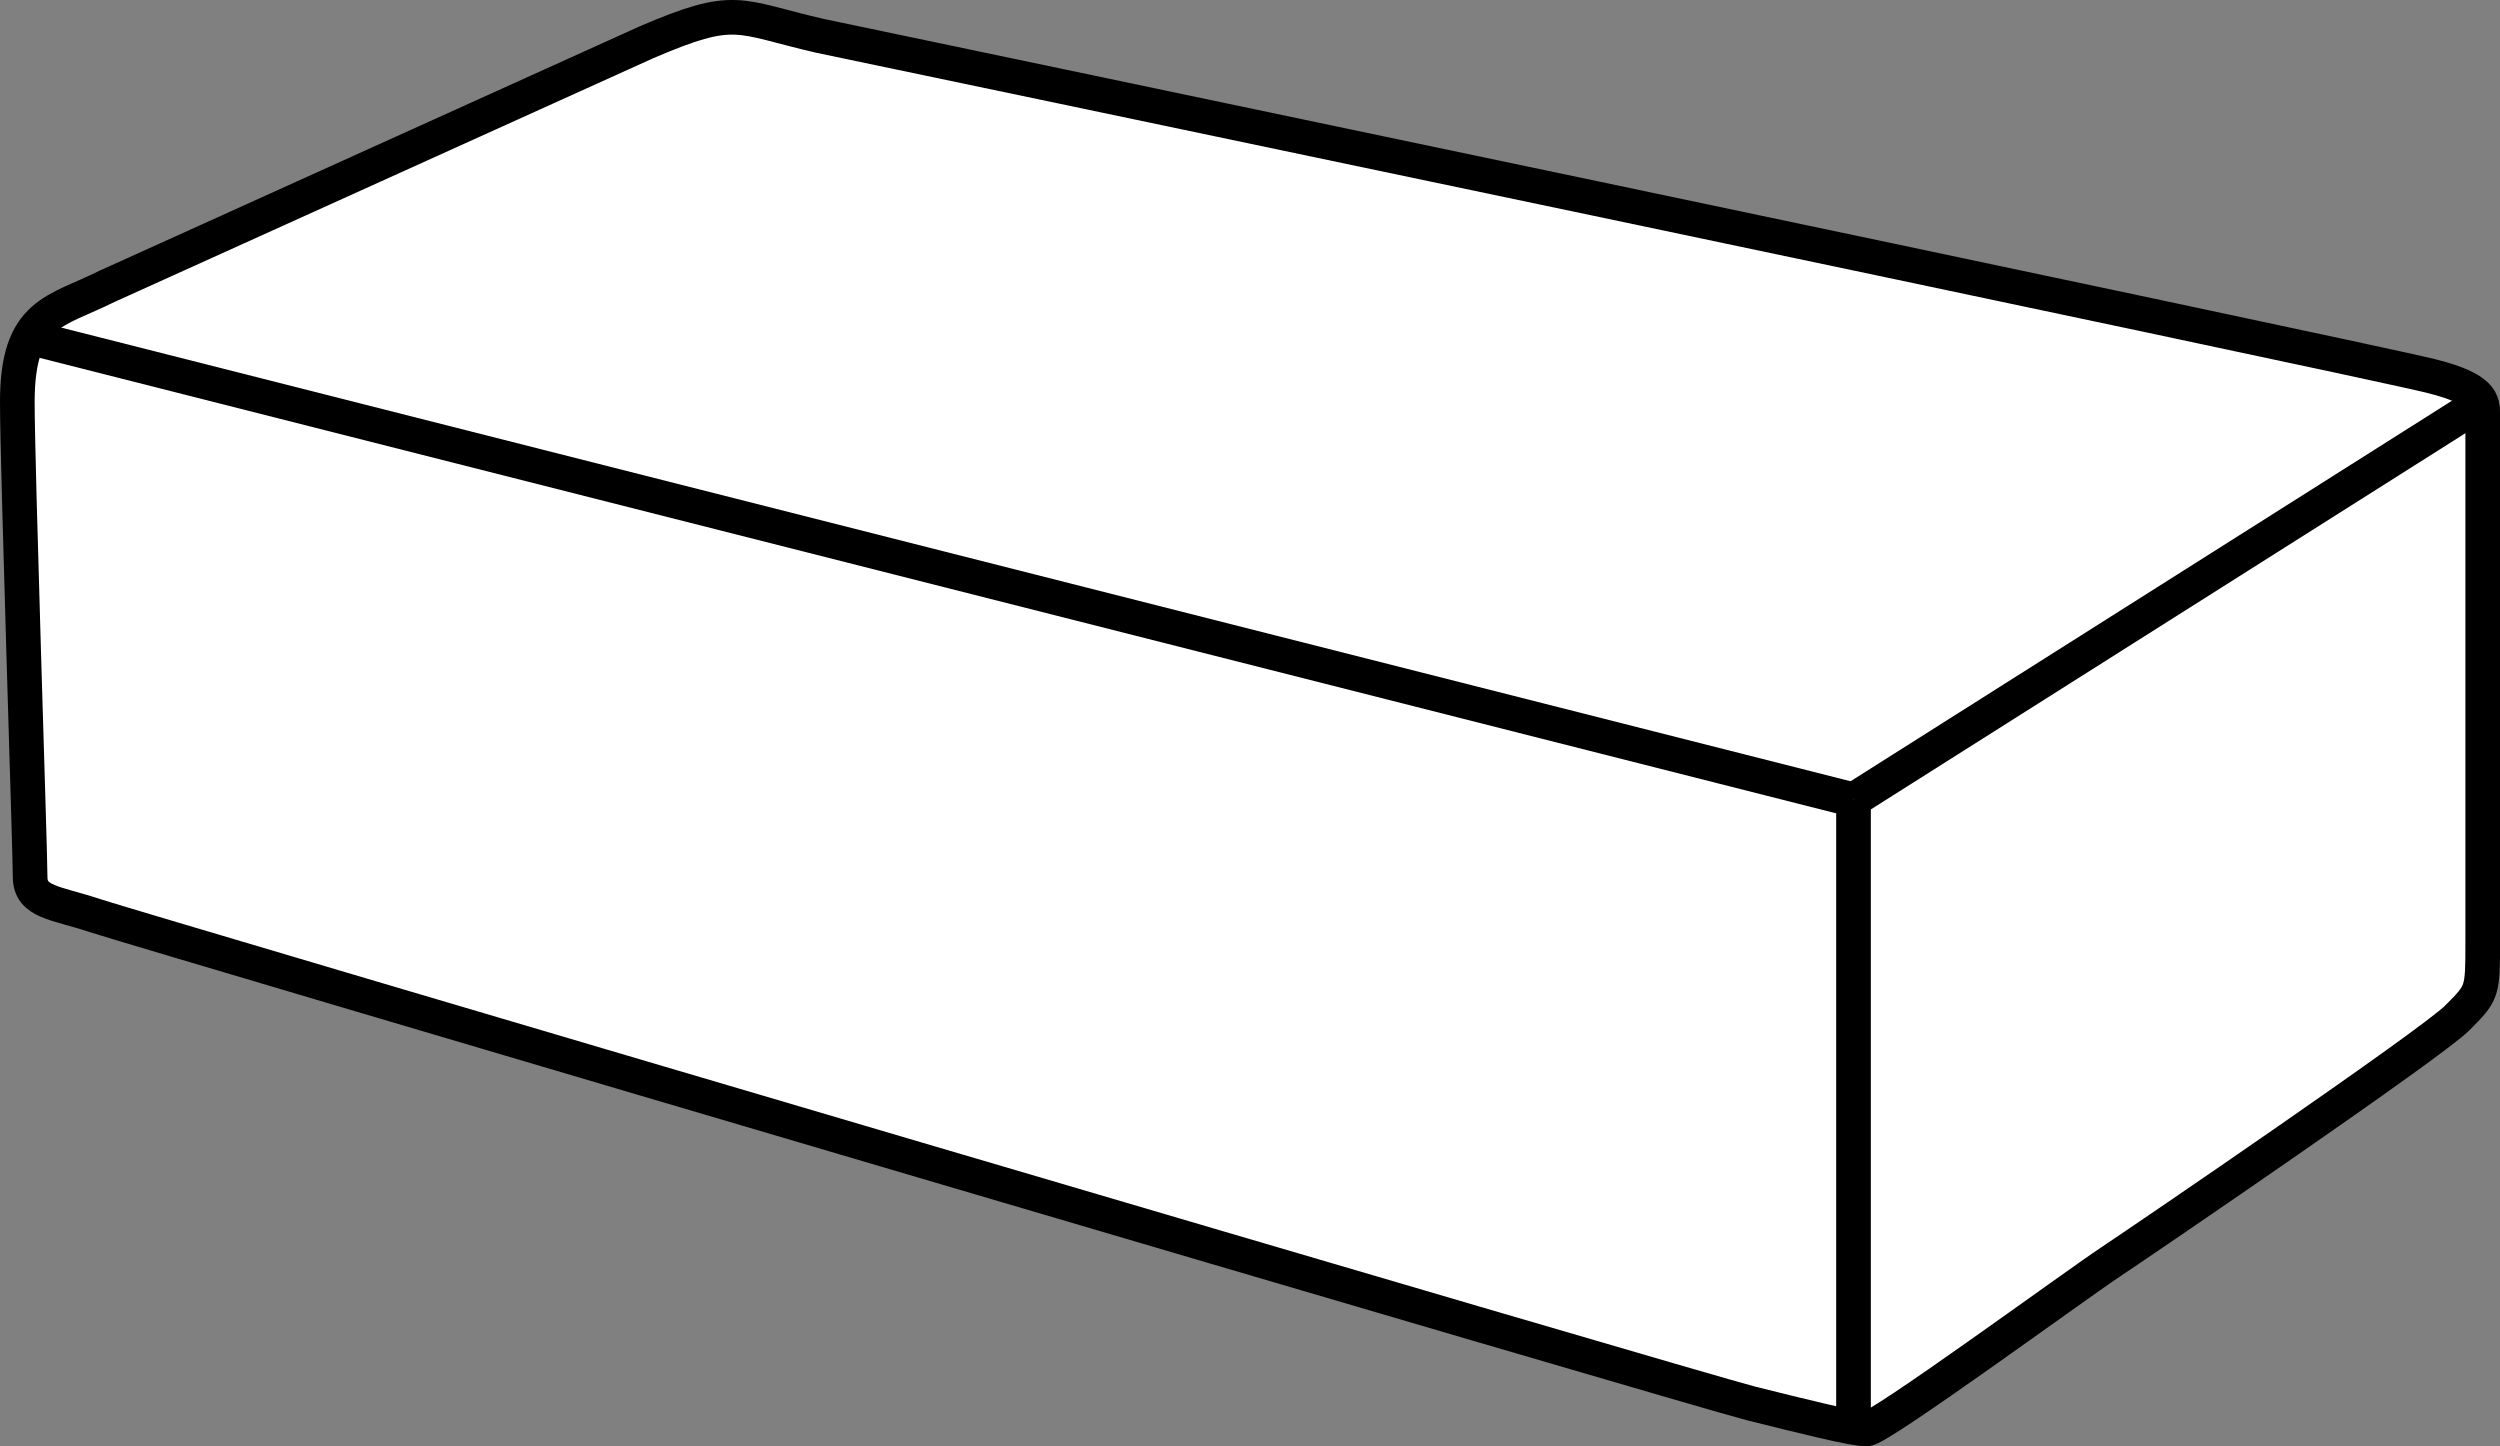 <?xml version="1.0" encoding="iso-8859-1"?>
<!-- Generator: Adobe Illustrator 28.1.0, SVG Export Plug-In . SVG Version: 6.00 Build 0)  -->
<svg version="1.1" id="image_1_" xmlns="http://www.w3.org/2000/svg" xmlns:xlink="http://www.w3.org/1999/xlink" x="0px" y="0px"
	 width="57.731px" height="33.4px" viewBox="0 0 57.731 33.4" enable-background="new 0 0 57.731 33.4" xml:space="preserve">
<rect x="0" y="0" width="57.731" height="33.4" fill="#808080" stroke="none"/>
<path fill="#FFFFFF" stroke="#000000" stroke-width="0.8" d="M2.476,6.61C1.29,7.203,0.4,7.203,0.4,9.278
	c0,1.483,0.296,10.378,0.296,10.971s0.593,0.593,1.483,0.89S39.244,32.11,40.43,32.407
	C41.616,32.703,42.802,33,43.099,33c0.296,0,4.744-3.262,5.634-3.855s7.413-5.041,8.006-5.634s0.593-0.593,0.593-1.779
	s0-11.861,0-12.157s0-0.593-1.186-0.89c-1.75-0.437-37.213-7.858-37.213-7.858C17.005,0.383,17.005,0.086,14.929,0.976
	L2.476,6.61z"/>
<line fill="none" stroke="#000000" stroke-width="0.8" x1="0.697" y1="7.796" x2="42.802" y2="18.471"/>
<line fill="none" stroke="#000000" stroke-width="0.8" x1="42.802" y1="18.471" x2="57.331" y2="9.278"/>
<line fill="none" stroke="#000000" stroke-width="0.8" x1="42.802" y1="33" x2="42.802" y2="18.471"/>
</svg>
